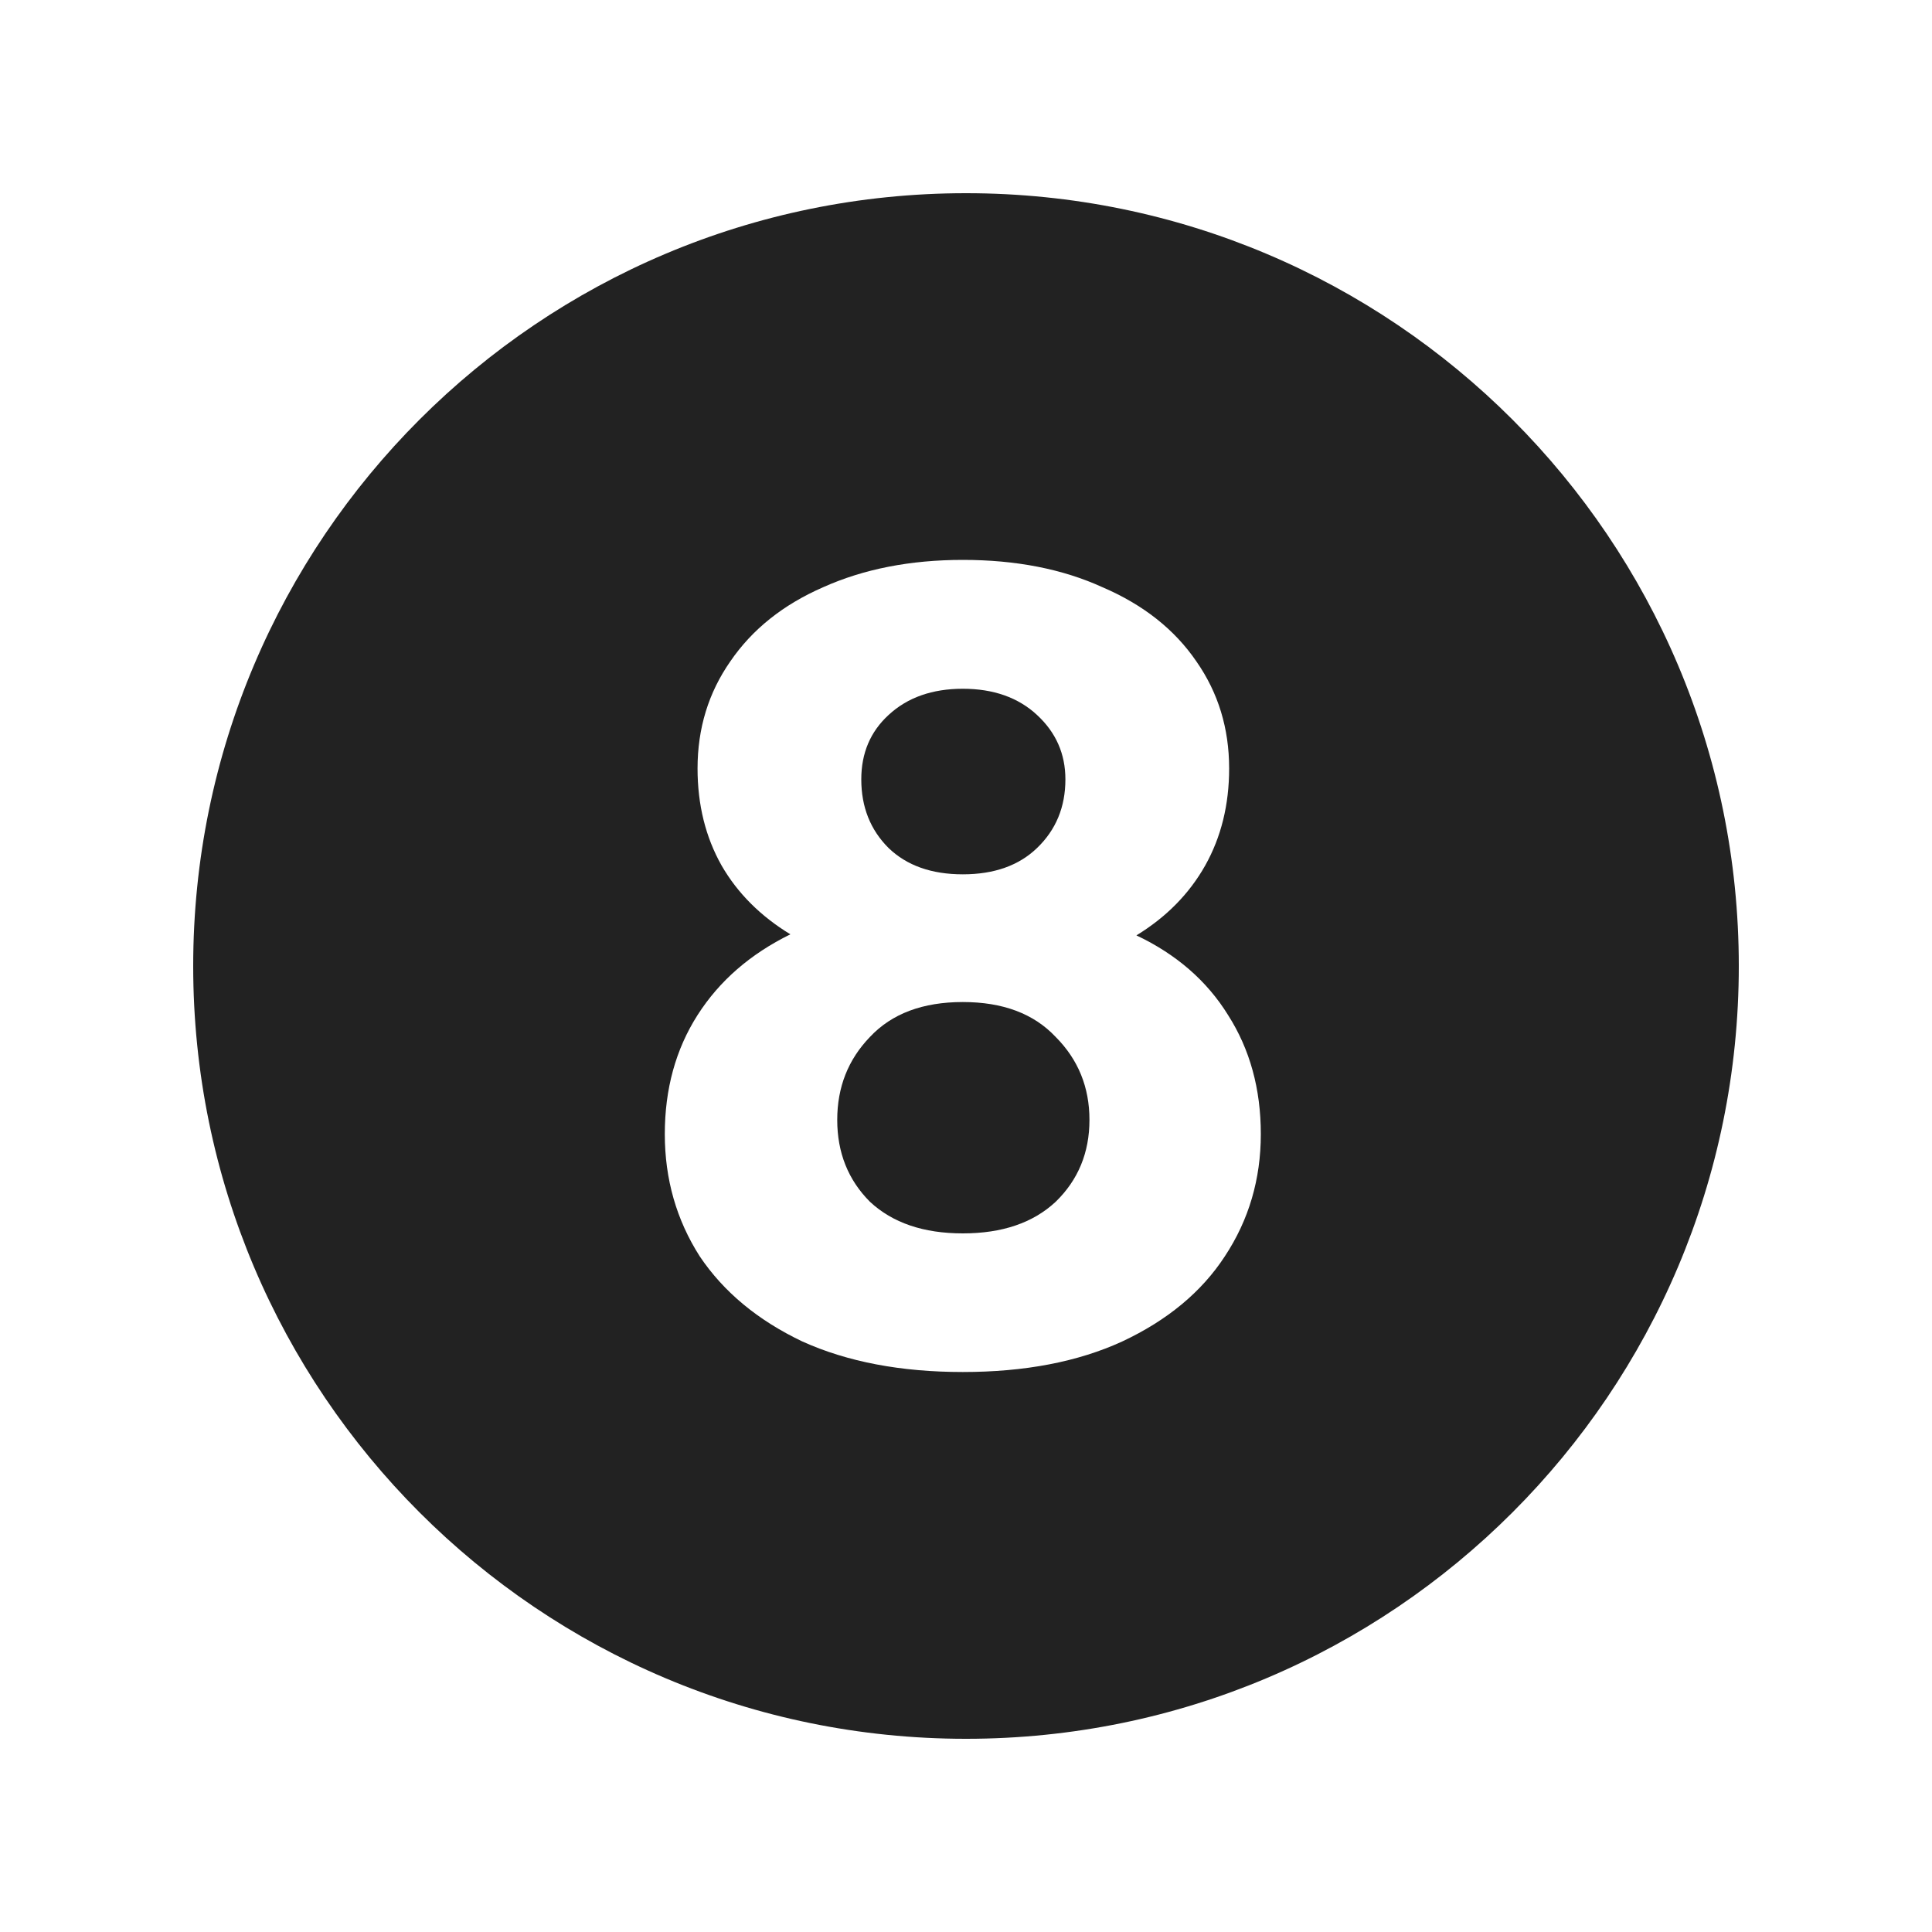<svg width="20" height="20" viewBox="0 0 20 20" fill="none" xmlns="http://www.w3.org/2000/svg">
<path d="M9.199 7.401C9.394 7.22 9.651 7.13 9.967 7.13C10.283 7.13 10.54 7.22 10.735 7.401C10.931 7.582 11.029 7.804 11.029 8.068C11.029 8.354 10.931 8.591 10.735 8.779C10.547 8.96 10.291 9.051 9.967 9.051C9.643 9.051 9.387 8.96 9.199 8.779C9.01 8.591 8.916 8.354 8.916 8.068C8.916 7.796 9.01 7.574 9.199 7.401Z" fill="#222222"/>
<path d="M10.928 12.441C10.694 12.659 10.374 12.768 9.967 12.768C9.56 12.768 9.24 12.659 9.006 12.441C8.78 12.215 8.667 11.932 8.667 11.593C8.667 11.254 8.78 10.968 9.006 10.734C9.232 10.493 9.553 10.373 9.967 10.373C10.381 10.373 10.701 10.493 10.928 10.734C11.161 10.968 11.278 11.254 11.278 11.593C11.278 11.932 11.161 12.215 10.928 12.441Z" fill="#222222"/>
<path fill-rule="evenodd" clip-rule="evenodd" d="M10 18C14.418 18 18 14.418 18 10C18 5.582 14.418 2 10 2C5.582 2 2 5.582 2 10C2 14.418 5.582 18 10 18ZM12.713 10.508C12.494 10.154 12.178 9.879 11.764 9.683C12.072 9.495 12.31 9.254 12.476 8.96C12.641 8.666 12.724 8.331 12.724 7.955C12.724 7.54 12.611 7.171 12.385 6.847C12.159 6.516 11.835 6.26 11.413 6.079C10.999 5.89 10.517 5.796 9.967 5.796C9.425 5.796 8.942 5.89 8.521 6.079C8.106 6.26 7.786 6.516 7.56 6.847C7.334 7.171 7.221 7.54 7.221 7.955C7.221 8.331 7.304 8.666 7.47 8.96C7.635 9.246 7.873 9.484 8.182 9.672C7.767 9.876 7.447 10.154 7.221 10.508C6.995 10.862 6.882 11.273 6.882 11.74C6.882 12.207 7.003 12.629 7.244 13.006C7.492 13.375 7.846 13.668 8.306 13.887C8.773 14.098 9.327 14.203 9.967 14.203C10.607 14.203 11.157 14.098 11.617 13.887C12.084 13.668 12.438 13.375 12.679 13.006C12.928 12.629 13.052 12.207 13.052 11.74C13.052 11.273 12.939 10.862 12.713 10.508Z" fill="#222222"/>
</svg>
